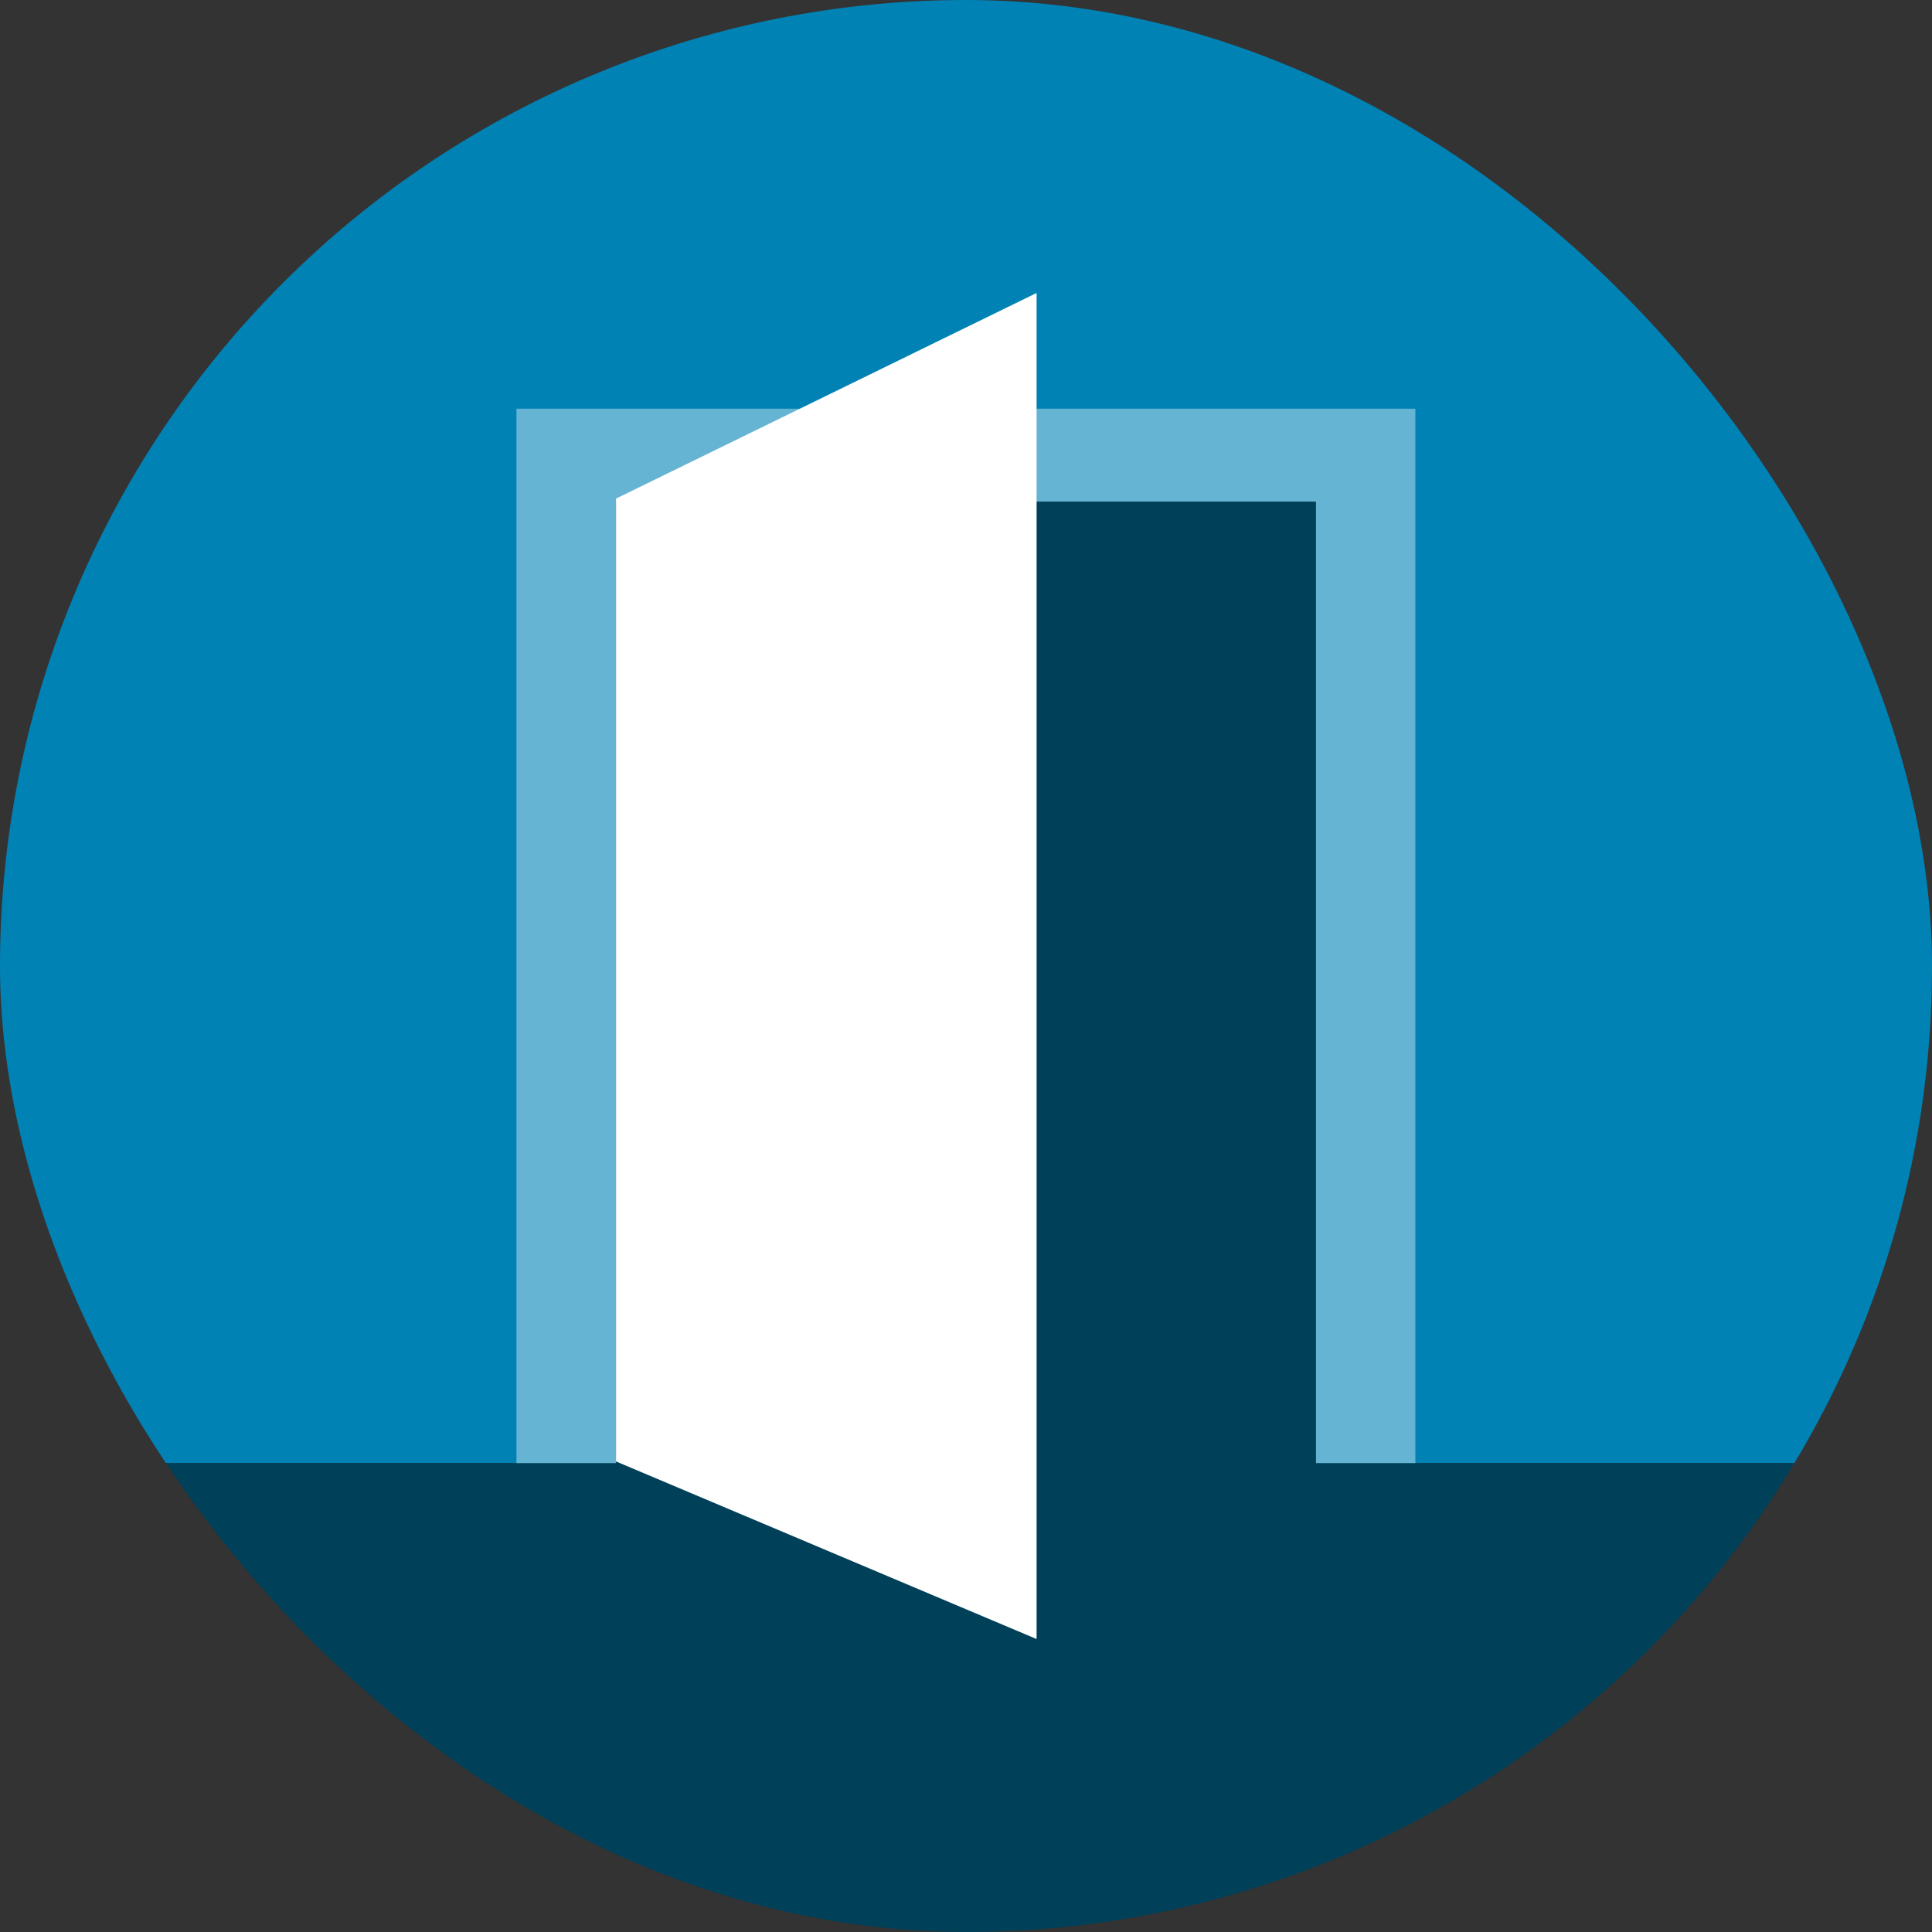 <svg viewBox="0 0 104 104" xmlns="http://www.w3.org/2000/svg" xmlns:xlink="http://www.w3.org/1999/xlink"><rect x="0" y="0" width="104" height="104" fill="#333333" stroke="none"/><clipPath id="a"><rect height="104" rx="52" width="104"/></clipPath><g clip-path="url(#a)"><path d="m104 52a52 52 0 0 0 -52-52 52 52 0 0 0 -52 52 51.75 51.75 0 0 0 7.41 26.76h89.18a51.75 51.75 0 0 0 7.41-26.76z" fill="#0082b5"/><path d="m27.8 22h48.39v58.5h-48.39z" fill="#66b4d3"/><path d="m70.84 78.76v-51.76h-37.68v51.76h-25.75a52 52 0 0 0 44.59 25.24 52 52 0 0 0 44.59-25.24z" fill="#004059"/><path d="m55.8 15.77-22.64 11.07v51.83l22.64 9.56z" fill="#fff"/></g></svg>